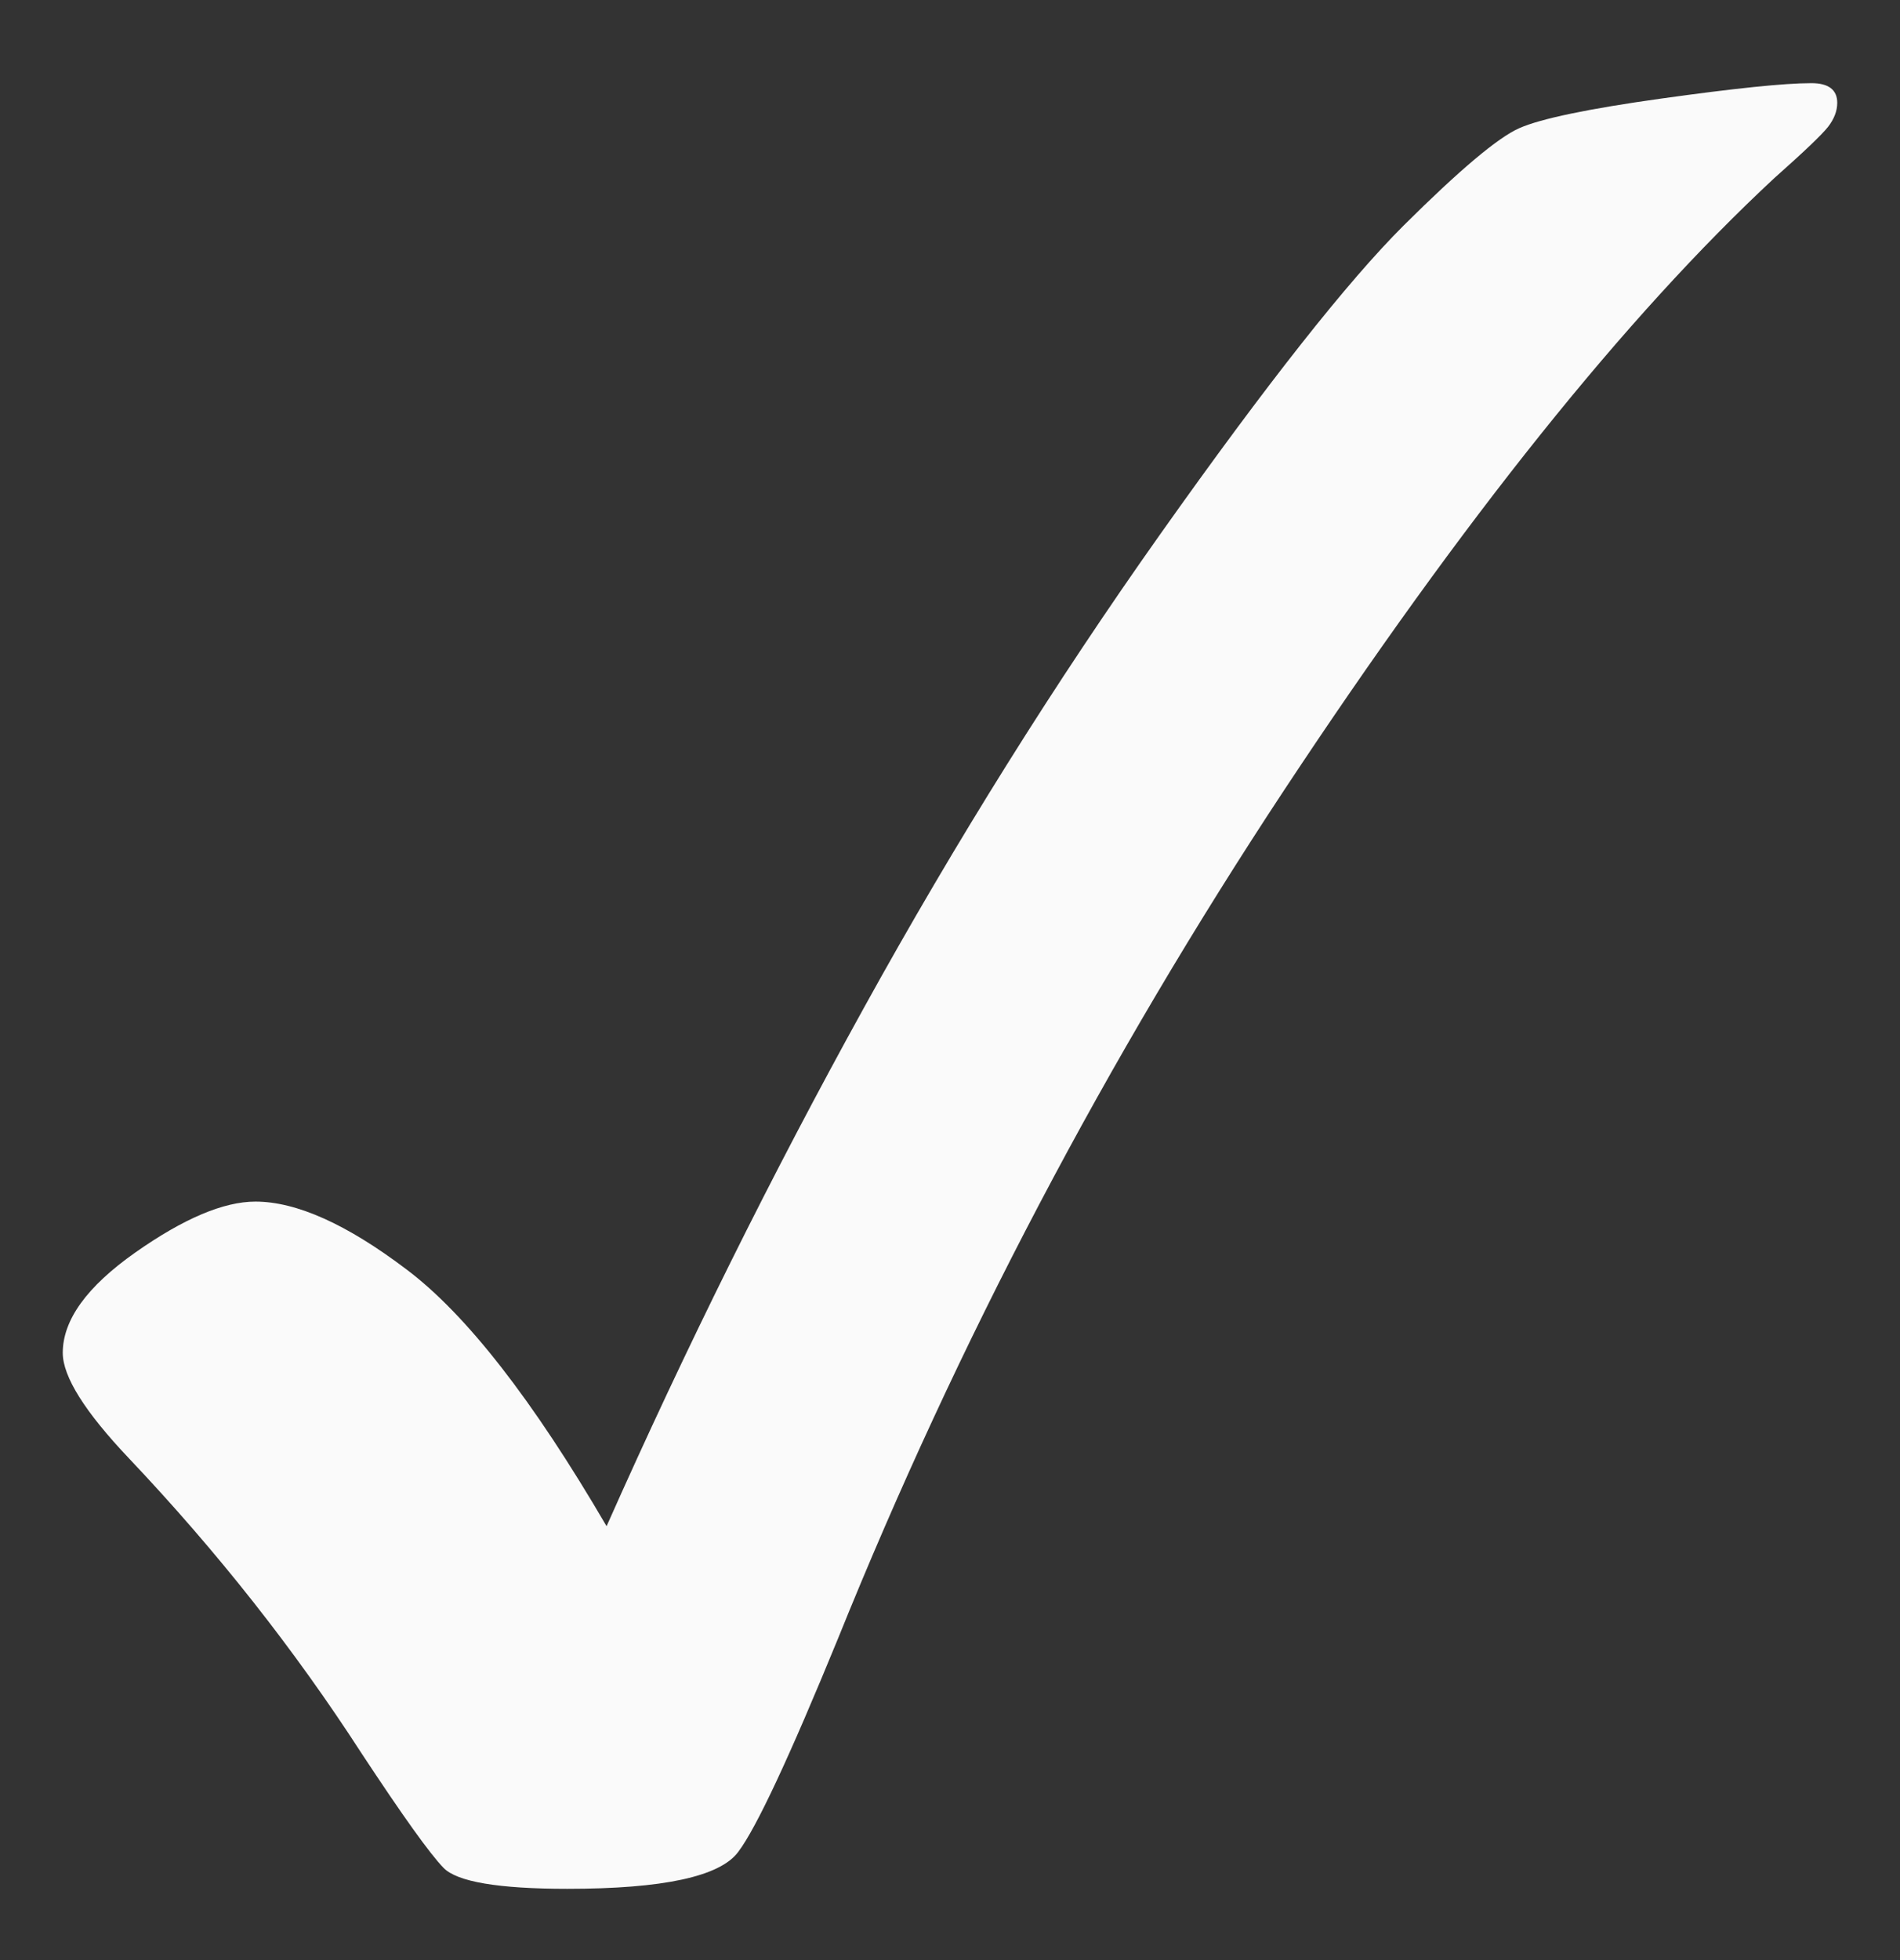 <svg width="32" height="33" viewBox="0 0 32 33" fill="none" xmlns="http://www.w3.org/2000/svg">
<rect x="0" y="0" width="32" height="33" fill="#333333" stroke="none"/>
<path fill-rule="evenodd" clip-rule="evenodd" d="M30.508 1.4C30.05 1.4 29.206 1.488 27.975 1.66C26.744 1.832 25.948 1.999 25.59 2.157C25.229 2.315 24.579 2.864 23.64 3.797C22.7 4.733 21.336 6.46 19.552 8.978C17.766 11.499 16.101 14.159 14.553 16.962C13.003 19.766 11.557 22.677 10.216 25.695C8.975 23.569 7.853 22.128 6.845 21.371C5.84 20.61 4.992 20.23 4.302 20.23C3.764 20.23 3.089 20.517 2.276 21.089C1.463 21.662 1.057 22.223 1.057 22.777C1.057 23.177 1.43 23.771 2.175 24.556C3.653 26.116 4.96 27.771 6.092 29.523C6.783 30.571 7.242 31.214 7.472 31.449C7.699 31.681 8.394 31.8 9.555 31.8C11.17 31.8 12.13 31.593 12.435 31.176C12.738 30.775 13.297 29.579 14.114 27.586C16.13 22.594 18.638 17.828 21.636 13.29C24.636 8.753 27.383 5.321 29.885 2.997C30.383 2.555 30.683 2.269 30.788 2.136C30.89 2.004 30.943 1.87 30.943 1.731C30.943 1.512 30.797 1.4 30.508 1.4Z" fill="#FAFAFA"/>
</svg>
